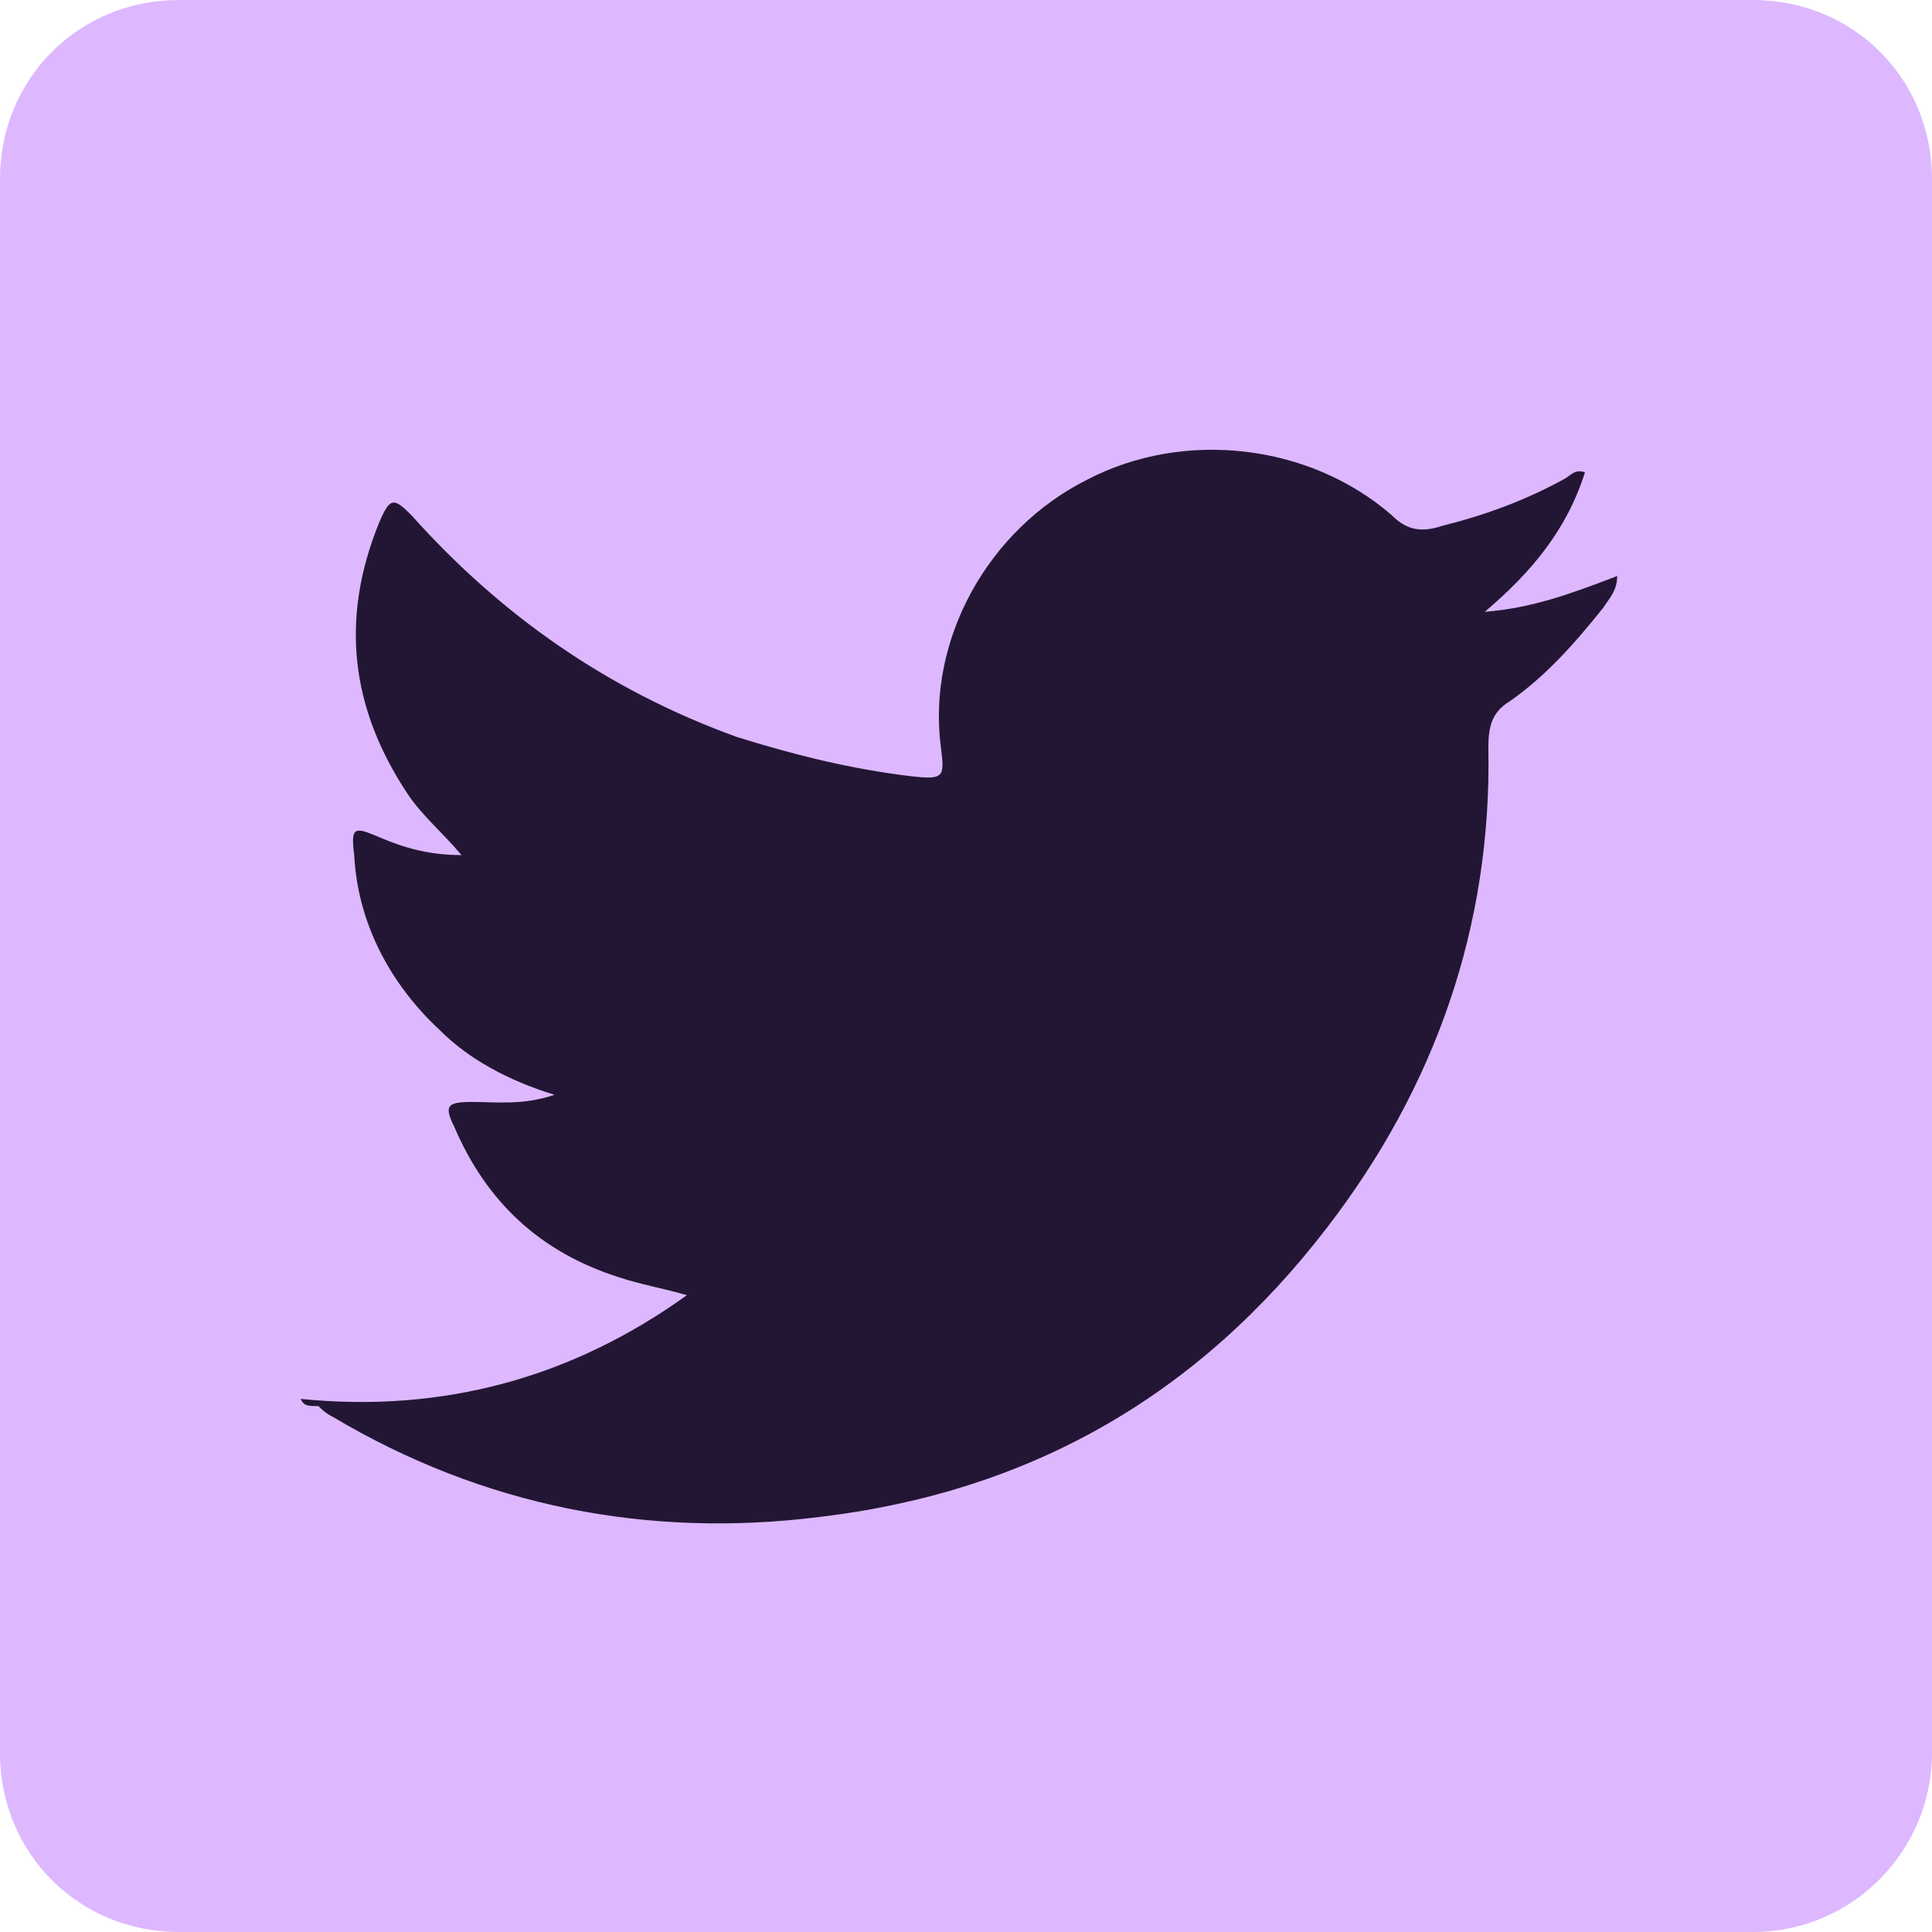 <?xml version="1.0" encoding="utf-8"?>
<!-- Generator: Adobe Illustrator 27.2.0, SVG Export Plug-In . SVG Version: 6.00 Build 0)  -->
<svg version="1.1" id="Layer_1" xmlns="http://www.w3.org/2000/svg" xmlns:xlink="http://www.w3.org/1999/xlink" x="0px" y="0px"
	 viewBox="0 0 54 54" style="enable-background:new 0 0 54 54;" xml:space="preserve">
<style type="text/css">
	.st0{fill:#DDB8FE;}
	.st1{display:none;}
	.st2{display:inline;}
	.st3{fill:#231634;}
</style>
<path class="st0" d="M49,54H5c-2.8,0-5-2.2-5-5V5c0-2.8,2.2-5,5-5h44c2.8,0,5,2.2,5,5v44C54,51.7,51.8,54,49,54z"/>
<g class="st1">
	<g class="st2">
		<g>
			<path class="st3" d="M18.6,15.3c0,1.8-1.2,3.3-3.3,3.3c-2,0-3.3-1.5-3.3-3.2c0-1.8,1.3-3.5,3.3-3.5S18.6,13.4,18.6,15.3z"/>
		</g>
		<g>
			<rect x="12" y="20.3" class="st3" width="6.7" height="21.7"/>
		</g>
		<g>
			<path class="st3" d="M34.7,20.6c-3.5,0-5.5,2-6.3,3.3h-0.2l-0.3-2.8h-6c0,1.8,0.2,4,0.2,6.5V42h6.7V30.1c0-0.7,0-1.2,0.2-1.7
				c0.5-1.2,1.3-2.7,3.2-2.7c2.3,0,3.3,2,3.3,4.7V42H42V29.6C42,23.5,38.9,20.6,34.7,20.6z"/>
		</g>
	</g>
</g>
<g>
	<g>
		<g>
			<path class="st3" d="M8.4,39.1c4,0.4,7.6-0.6,10.8-2.9c-0.7-0.2-1.3-0.3-1.9-0.5c-2.2-0.7-3.7-2.1-4.6-4.2
				c-0.3-0.6-0.2-0.7,0.5-0.7c0.7,0,1.4,0.1,2.3-0.2c-1.3-0.4-2.4-1-3.2-1.8c-1.4-1.3-2.3-3-2.4-4.9c-0.1-0.8,0-0.8,0.7-0.5
				c0.7,0.3,1.4,0.5,2.3,0.5c-0.5-0.6-1.1-1.1-1.5-1.7c-1.6-2.4-1.9-4.9-0.8-7.6c0.3-0.7,0.4-0.7,0.9-0.2c2.5,2.8,5.5,4.9,9.1,6.2
				c1.6,0.5,3.2,0.9,4.9,1.1c0.9,0.1,0.9,0,0.8-0.8c-0.4-3,1.3-6.1,4.1-7.5c2.7-1.4,6.2-1,8.5,1c0.4,0.4,0.8,0.5,1.4,0.3
				c1.2-0.3,2.3-0.7,3.4-1.3c0.2-0.1,0.3-0.3,0.6-0.2c-0.5,1.6-1.5,2.8-2.8,3.9c1.3-0.1,2.4-0.5,3.7-1c0,0.4-0.2,0.6-0.4,0.9
				c-0.8,1-1.6,1.9-2.6,2.6c-0.5,0.3-0.6,0.7-0.6,1.3c0.1,5-1.5,9.5-4.5,13.4c-3.6,4.7-8.3,7.4-14.2,8.1c-4.8,0.6-9.4-0.3-13.6-2.8
				c-0.2-0.1-0.3-0.2-0.4-0.3C8.6,39.3,8.5,39.3,8.4,39.1z"/>
		</g>
	</g>
</g>
</svg>
